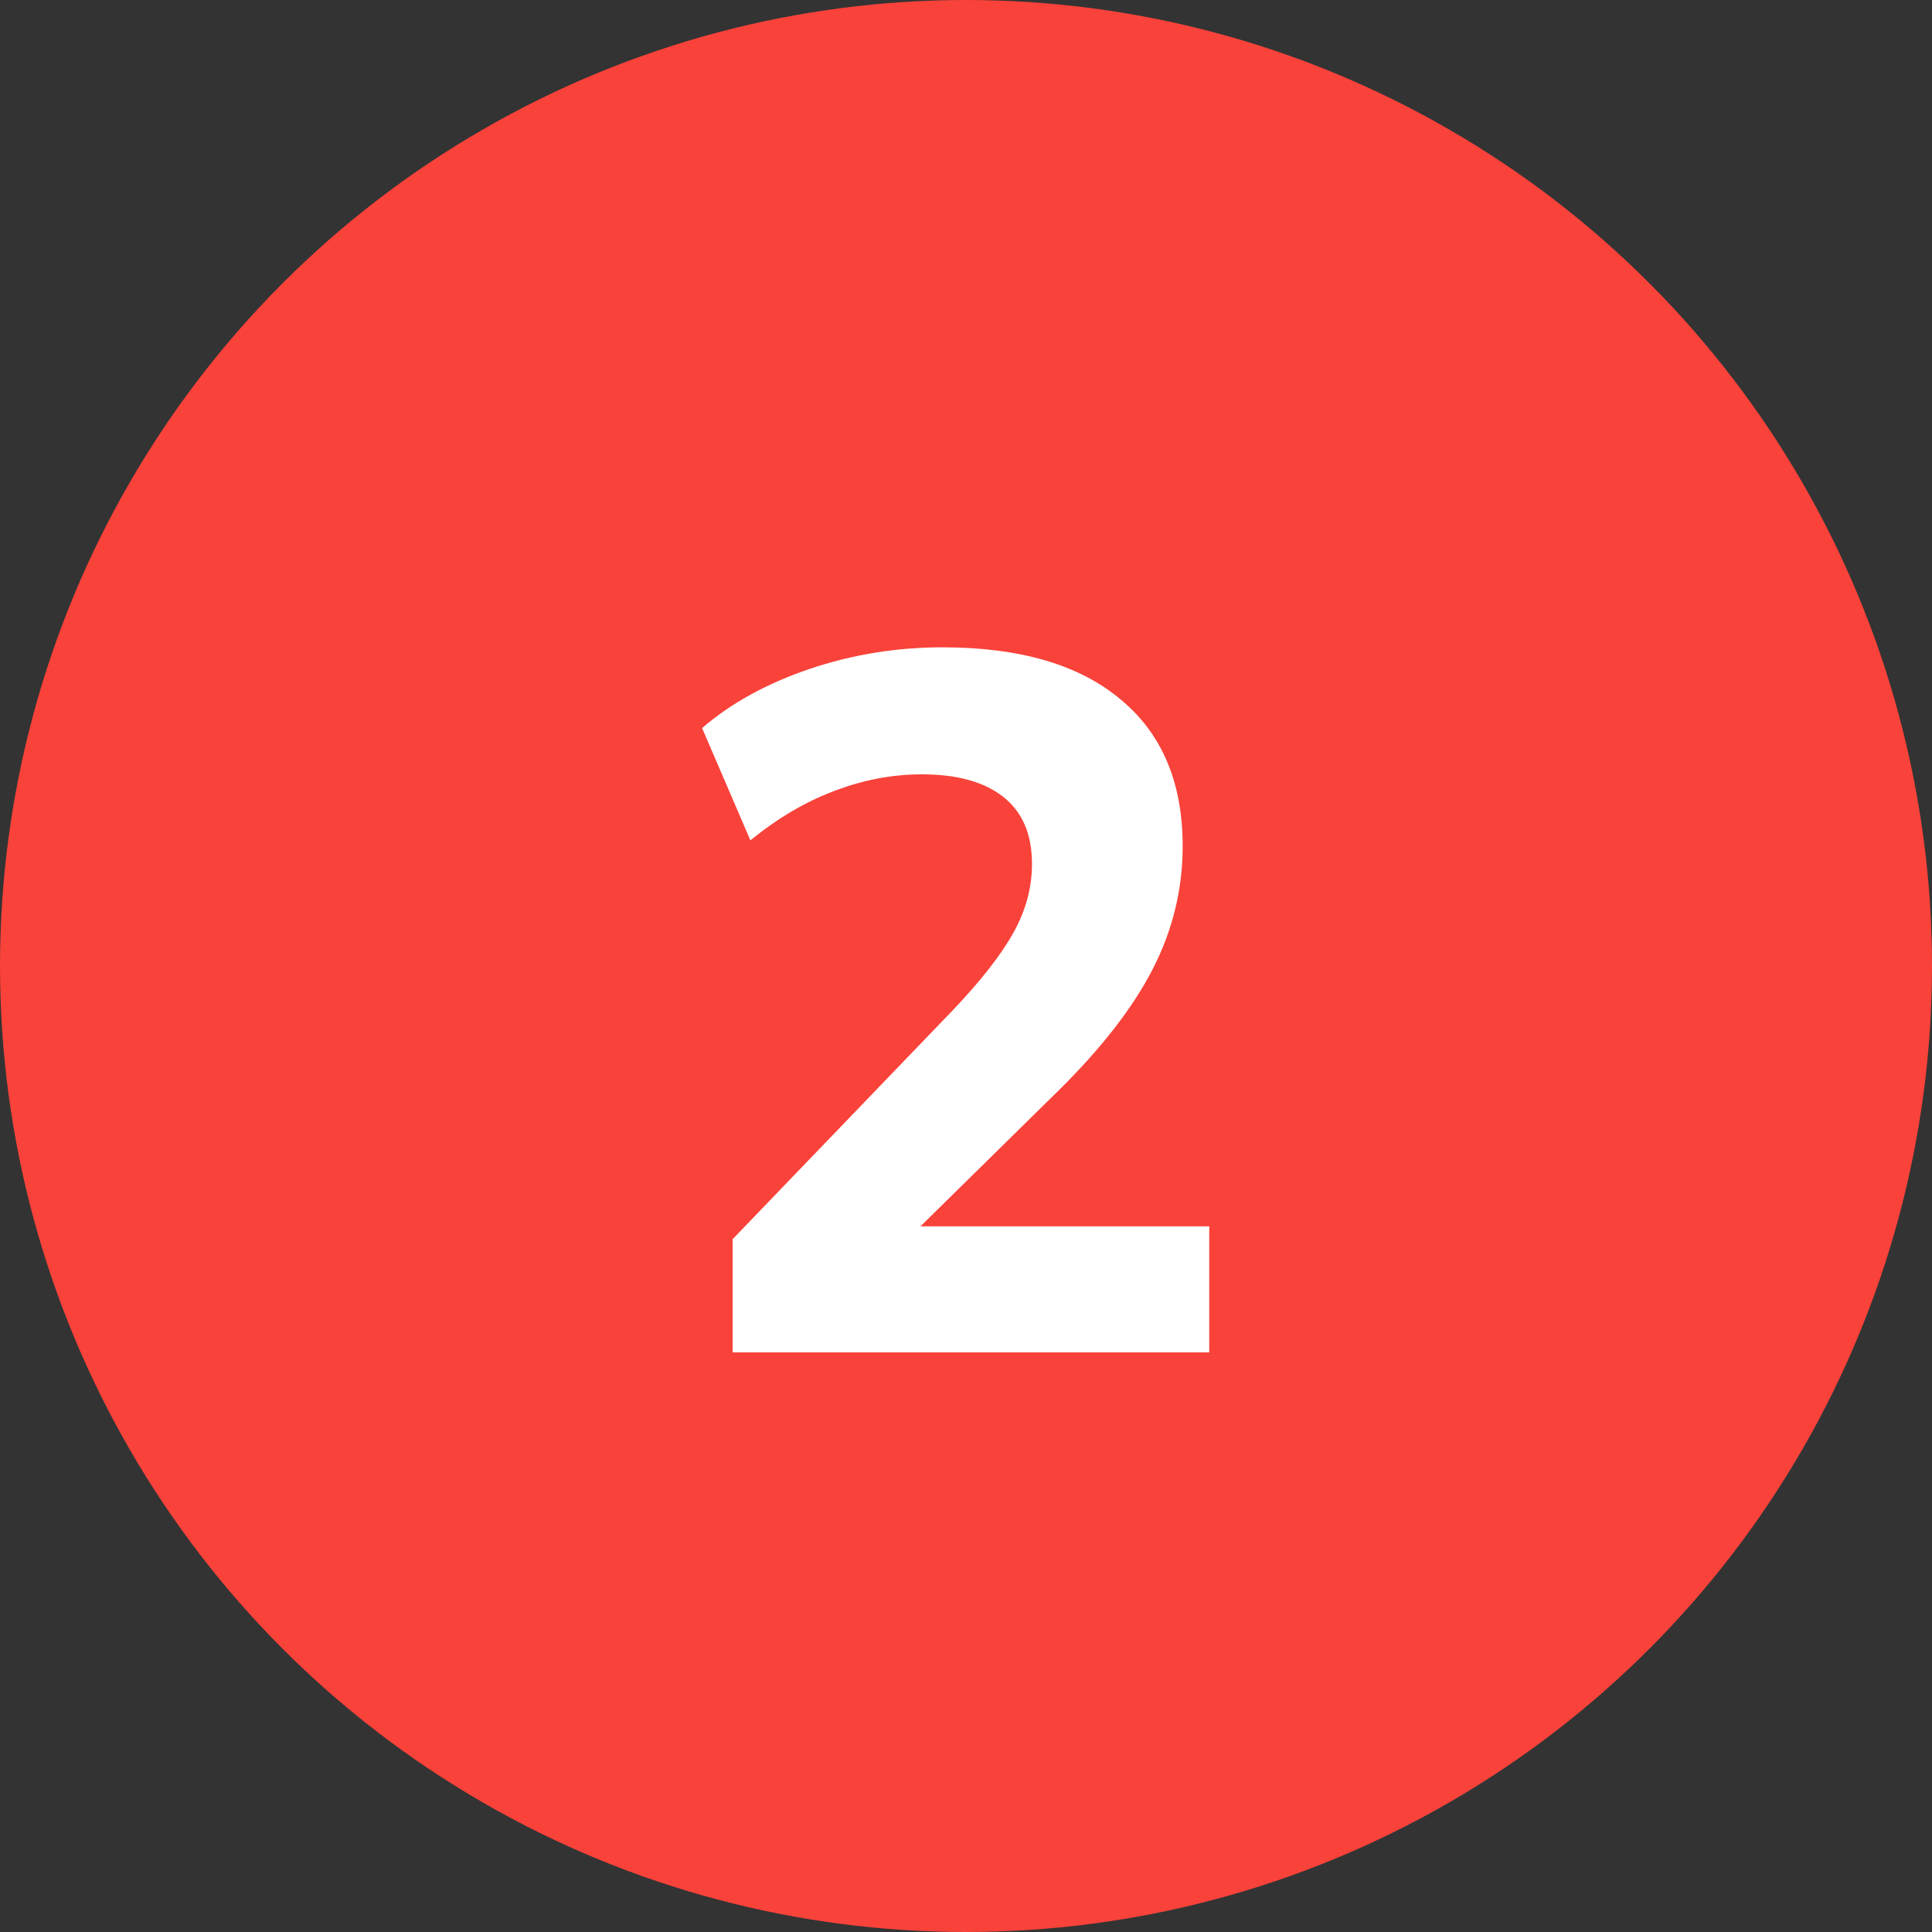 <svg width="20" height="20" viewBox="0 0 20 20" fill="none" xmlns="http://www.w3.org/2000/svg">
<rect x="0" y="0" width="20" height="20" fill="#333333" stroke="none"/>
<circle cx="10" cy="10" r="10" fill="#F9423A"/>
<path d="M7.584 14V12.828L9.868 10.453C10.153 10.153 10.361 9.888 10.49 9.657C10.619 9.426 10.683 9.188 10.683 8.944C10.683 8.638 10.585 8.407 10.388 8.251C10.191 8.094 9.909 8.016 9.542 8.016C9.236 8.016 8.933 8.074 8.634 8.189C8.342 8.298 8.053 8.468 7.768 8.699L7.268 7.537C7.567 7.279 7.938 7.075 8.38 6.925C8.821 6.776 9.28 6.701 9.756 6.701C10.558 6.701 11.173 6.881 11.601 7.241C12.029 7.595 12.243 8.101 12.243 8.76C12.243 9.202 12.141 9.623 11.937 10.024C11.733 10.425 11.404 10.85 10.948 11.299L9.114 13.103V12.695H12.518V14H7.584Z" fill="white"/>
</svg>
